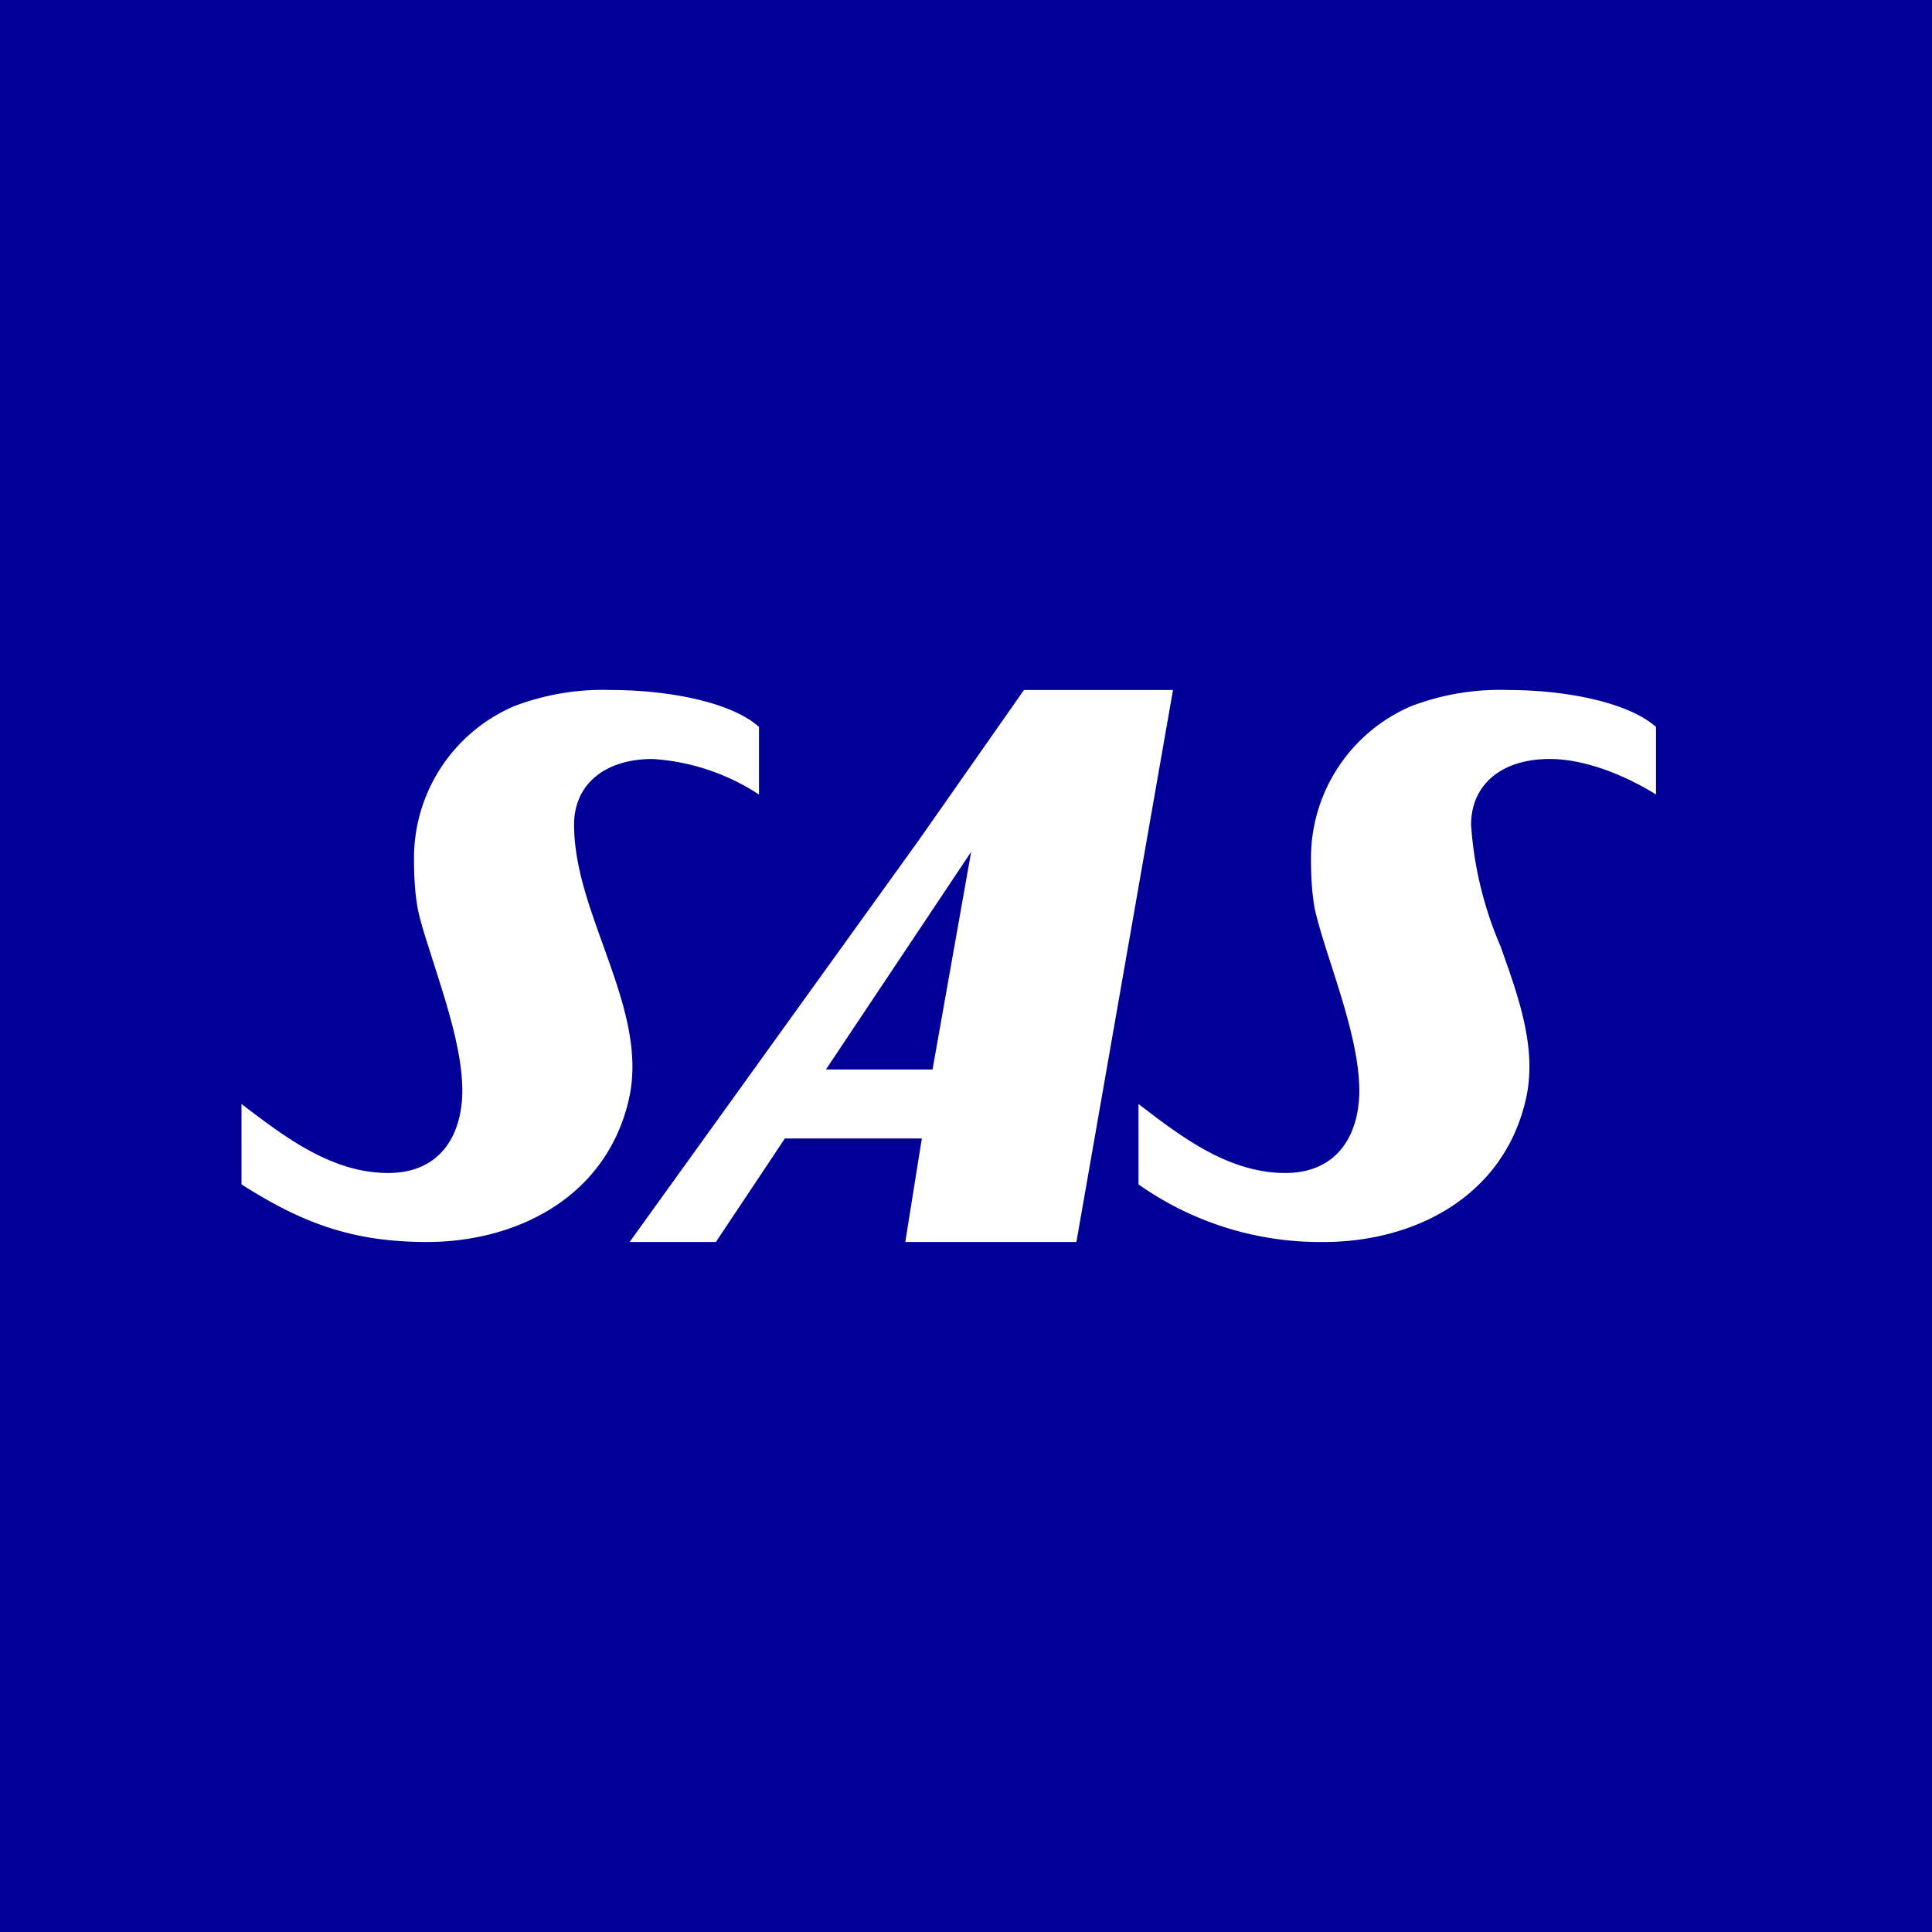 <svg width="56" height="56" viewBox="0 0 56 56" xmlns="http://www.w3.org/2000/svg"><path fill="#000098" d="M0 0h56v56H0z"/><path d="M17.71 20c1.69 0 3.5.36 4.29 1.07v1.96A6.35 6.35 0 0 0 18.92 22c-1.42 0-2.28.76-2.28 1.9 0 1.18.43 2.35.85 3.52.54 1.51 1.09 3.02.72 4.52-.68 2.79-3.26 4.06-5.84 4.06-2.2 0-3.66-.58-5.37-1.67V32l.17.13c1.1.83 2.46 1.87 4.08 1.87 1.48 0 2.12-1.05 2.15-2.31.02-1.14-.44-2.55-.82-3.74-.2-.64-.4-1.22-.48-1.66-.08-.47-.1-.94-.1-1.39a4.79 4.79 0 0 1 2.9-4.43A7.2 7.2 0 0 1 17.7 20ZM48 21.07c-.8-.71-2.6-1.07-4.29-1.07a7.2 7.2 0 0 0-2.81.47A4.79 4.79 0 0 0 38 24.9c0 .45.02.92.1 1.4.09.43.27 1 .48 1.65.38 1.19.84 2.6.82 3.74-.03 1.26-.67 2.31-2.15 2.31-1.62 0-2.99-1.04-4.08-1.87L33 32v2.33A9.12 9.12 0 0 0 38.37 36c2.58 0 5.16-1.27 5.84-4.06.37-1.5-.18-3-.72-4.52a10.7 10.7 0 0 1-.85-3.51c0-1.15.86-1.91 2.28-1.91 1.16 0 2.4.6 3.08 1.03v-1.96ZM34 20l-2.8 16h-4.96l.48-3h-3.97l-2 3h-2.5l8.37-11.63L29.68 20H34Zm-6.97 11 1.12-6.31L23.94 31h3.1Z" fill="#fff"/></svg>